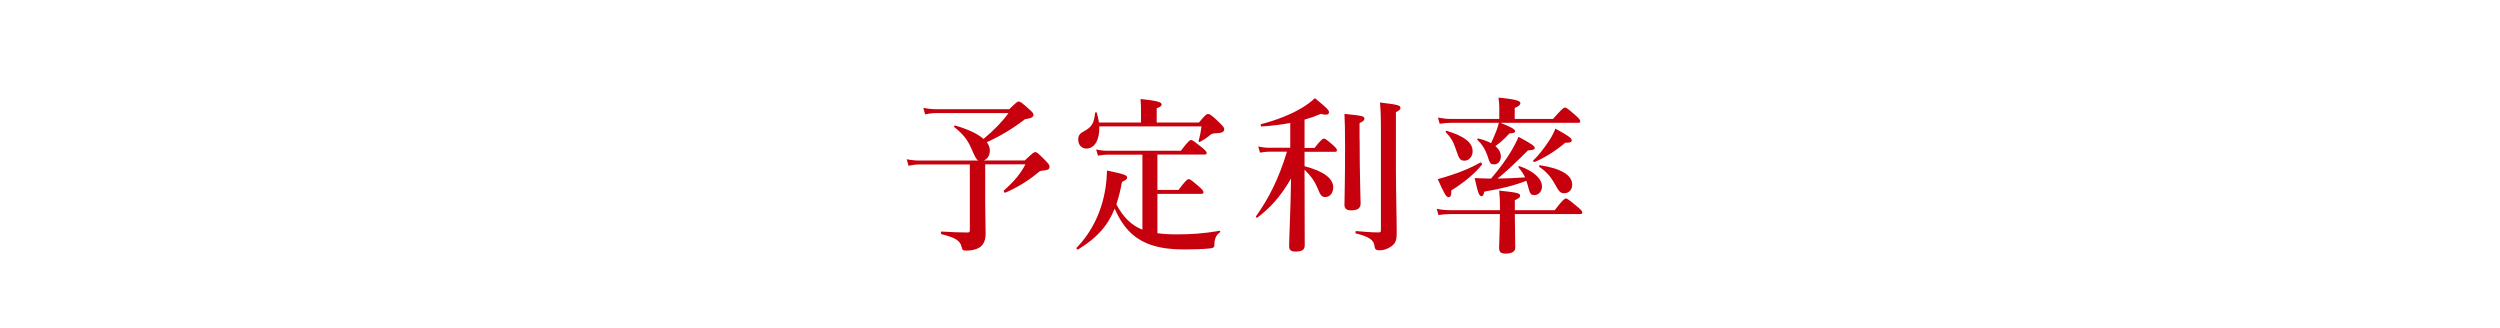 <?xml version="1.0" encoding="UTF-8"?><svg id="_レイヤー_2" xmlns="http://www.w3.org/2000/svg" viewBox="0 0 283.22 37.12"><defs><style>.cls-1{fill:#c7000d;}.cls-2{fill:#afafaf;opacity:0;}</style></defs><g id="layout"><g><rect class="cls-2" width="283.22" height="37.12"/><g><path class="cls-1" d="m116.09,18.18c.89-.84,1.04-.95,1.19-.95.18,0,.31.11,1.15.95.36.38.47.53.47.68,0,.32-.15.42-.89.48q-.18.02-.36.17c-1.09.93-2.44,1.75-3.77,2.32-.09.04-.22-.19-.15-.25,1.19-1.06,1.88-1.9,2.44-2.96h-4.56v4.22c0,1.46.05,2.66.05,3.69,0,.46-.11.82-.29,1.1-.31.53-1.11.76-1.88.76-.4,0-.47-.04-.57-.47-.16-.72-.86-1.04-2.26-1.39-.09-.02-.09-.3,0-.3.98.06,2.04.11,2.92.11.24,0,.29-.06.29-.3v-7.41h-5.69c-.38,0-.75.04-1.26.15l-.2-.74c.58.11,1.02.15,1.46.15h6.67c-.24-.1-.38-.38-.8-1.35-.44-1.03-.97-1.67-1.95-2.45-.07-.06.02-.19.11-.17,1.5.44,2.57.95,3.21,1.52,1.17-.97,2.15-1.98,2.83-2.93h-8.17c-.38,0-.77.04-1.28.15l-.2-.74c.58.11,1.02.15,1.46.15h8.28c.77-.76.91-.87,1.06-.87.18,0,.33.11,1.19.87.38.34.49.48.49.63,0,.23-.15.38-.97.51-1.35,1.04-2.7,1.86-4.32,2.6.24.3.35.63.35.95,0,.55-.29.99-.71,1.12h4.67Z"/><path class="cls-1" d="m129.43,17.52h-3.96c-.33,0-.66.04-1.09.11l-.2-.7c.51.11.91.15,1.29.15h8.31c.8-1.06,1.02-1.22,1.15-1.22.16,0,.36.15,1.24.85.38.32.53.47.53.61s-.05.19-.24.19h-5.34v4.01h2.39c.8-1.08,1.02-1.23,1.15-1.23.16,0,.36.15,1.17.85.36.32.51.49.51.63s-.05.19-.24.19h-4.98v4.46c.64.09,1.37.13,2.19.13,1.71,0,2.97-.09,4.87-.4.09-.02.07.13,0,.19-.42.3-.6.74-.6,1.35,0,.28-.09.4-.4.44-.77.1-2.15.13-3.08.13-2.7,0-4.61-.57-6-1.88-.73-.7-1.33-1.61-1.82-2.75-.8,1.99-2.04,3.34-4.16,4.64-.07.06-.22-.15-.15-.21,1.71-1.75,2.84-4.08,3.26-6.71.11-.67.16-1.35.18-2.03,1.91.4,2.28.51,2.28.8,0,.17-.11.27-.58.48-.18.95-.38,1.79-.64,2.55.71,1.33,1.6,2.34,2.95,2.87v-8.49Zm6.4-3.65c.71-.84.86-.95,1-.95.18,0,.33,0,1.31.97.46.44.55.59.55.74,0,.25-.16.44-.82.46-.35.02-.53.02-.73.17-.51.42-.78.59-1.22.82-.07.04-.15-.04-.13-.13.18-.68.2-.74.33-1.63h-11.58c.05,1.48-.51,2.51-1.46,2.51-.55,0-.93-.42-.93-1.01,0-.44.15-.68.58-.91.95-.51,1.2-.89,1.33-2.11.02-.09.18-.11.2-.02.11.38.18.76.24,1.1h4.76v-1.6c0-.27-.02-.61-.05-1.06,2.19.21,2.39.42,2.39.61,0,.17-.18.32-.56.44v1.61h4.8Z"/><path class="cls-1" d="m147.79,20.35c0,3.38.02,6.4.02,7.43,0,.55-.35.72-1.06.72-.49,0-.71-.19-.71-.59,0-.85.18-4.46.22-7.68-1.24,2.11-2.33,3.29-3.83,4.43-.07.06-.18-.1-.13-.17,1.46-2.05,2.57-4.26,3.5-7.31h-1.97c-.33,0-.66.04-1.09.11l-.2-.7c.49.11.88.15,1.24.15h2.39v-2.81c-.98.19-2.04.32-3.25.4-.09,0-.15-.25-.05-.27,1.81-.46,3.43-1.12,4.69-1.88.55-.34,1.02-.7,1.4-1.06,1.4,1.14,1.6,1.37,1.6,1.6,0,.17-.13.27-.38.27-.15,0-.33-.02-.53-.09-.6.25-1.22.47-1.86.65v3.21h1.13c.71-.91.93-1.06,1.06-1.06.16,0,.35.15,1.04.74.29.27.44.44.44.57s-.05.19-.24.19h-3.43v1.63c2.12.55,3.25,1.37,3.25,2.39,0,.63-.38,1.1-.88,1.1-.42,0-.55-.15-.91-1.04-.33-.78-.78-1.41-1.46-2.05v1.14Zm6.24-4.54c0,4.22.11,6.48.11,7.26,0,.53-.36.76-1.06.76-.51,0-.77-.17-.77-.63,0-.51.07-2.72.07-6.42,0-2.22-.02-2.7-.07-3.88,2.12.21,2.26.28,2.26.55,0,.19-.13.3-.55.49v1.86Zm2.41-1.1c0-1.77-.04-2.38-.11-3.1,2.08.25,2.32.32,2.32.61,0,.21-.18.32-.51.49v6.55c.02,3.46.09,5.32.09,7.14,0,.85-.15,1.18-.6,1.5-.4.28-.84.46-1.33.46-.4,0-.55-.11-.58-.47-.07-.68-.6-1.08-2.1-1.44-.09-.02-.09-.27,0-.27.93.08,1.77.15,2.55.15.22,0,.27-.06.27-.27v-11.36Z"/><path class="cls-1" d="m171.61,24.24c.02,1.99.05,3.36.05,3.84,0,.4-.4.65-1.06.65-.57,0-.77-.15-.77-.68,0-.38.07-1.54.09-3.8h-5.63c-.4,0-.8.04-1.33.11l-.2-.7c.6.11,1.04.15,1.5.15h5.67v-.11c0-.89-.02-1.29-.09-2.11,2.13.23,2.37.3,2.37.59,0,.17-.09.25-.6.51v1.12h4.52c.91-1.18,1.13-1.33,1.26-1.33.16,0,.36.15,1.29.93.42.34.57.51.57.65s-.05.19-.24.19h-7.4Zm-7.2-2.66c.02.57-.07.76-.33.76-.24,0-.51-.48-1.2-2.05.55-.15,1.08-.3,1.57-.47,1.22-.4,2.32-.87,3.26-1.41.07-.04.24.15.18.23-.71.93-1.97,2-3.48,2.94Zm5.56-7.67c1.28.51,1.68.74,1.68.97q0,.21-.64.23c-.62.67-1.04,1.04-1.6,1.44.4.34.62.74.62,1.18,0,.51-.31.89-.75.89s-.49-.08-.78-1.01c-.27-.74-.58-1.25-1.11-1.75-.07-.06-.02-.19.07-.17.58.13,1.06.32,1.46.53.16-.36.33-.72.47-1.08.18-.4.31-.82.42-1.23h-5.43c-.38,0-.77.04-1.28.11l-.2-.7c.58.11,1,.15,1.44.15h5.51v-1.29c0-.27-.02-.65-.09-1.12,2.26.21,2.48.42,2.48.63,0,.19-.2.38-.64.53v1.25h4.34c1-1.14,1.22-1.29,1.35-1.29.16,0,.35.15,1.2.89.38.34.53.51.53.65s-.05.19-.24.19h-8.81Zm-4.05,4.29c-.49,0-.62-.17-.95-1.18-.31-.97-.6-1.44-1.17-2.03-.07-.08,0-.19.09-.17,2.01.61,2.94,1.33,2.94,2.32,0,.59-.4,1.06-.91,1.06Zm6.86,1.9c-.18-.38-.4-.72-.75-1.14-.05-.08.04-.17.13-.13,1.55.53,2.53,1.41,2.53,2.3,0,.55-.38.97-.86.97-.42,0-.51-.13-.77-1.16-.04-.15-.09-.3-.15-.46-1.28.51-2.84.91-4.76,1.23-.09.42-.15.51-.31.51-.27,0-.4-.32-.78-2.05.82.04,1.26.06,1.86.06.97-1.14,1.75-2.2,2.33-3.19.31-.53.58-1.04.78-1.54,1.57.85,1.84,1.04,1.84,1.29q0,.21-.77.25c-1.7,1.69-2.64,2.56-3.45,3.19,1.04-.02,2.06-.06,3.1-.13Zm4.54-3.93c-1.06.91-2.3,1.69-3.46,2.18-.09.04-.24-.11-.16-.17.55-.51,1.26-1.42,1.81-2.26.33-.51.58-1.01.69-1.35,1.4.76,1.86,1.08,1.86,1.31,0,.21-.15.3-.73.29Zm-.09,5.72c-.46,0-.6-.15-1.11-1.08-.49-.87-.97-1.39-1.73-1.9-.07-.06-.02-.21.07-.19,2.44.38,3.65,1.12,3.65,2.22,0,.53-.36.95-.88.95Z"/></g></g></g></svg>